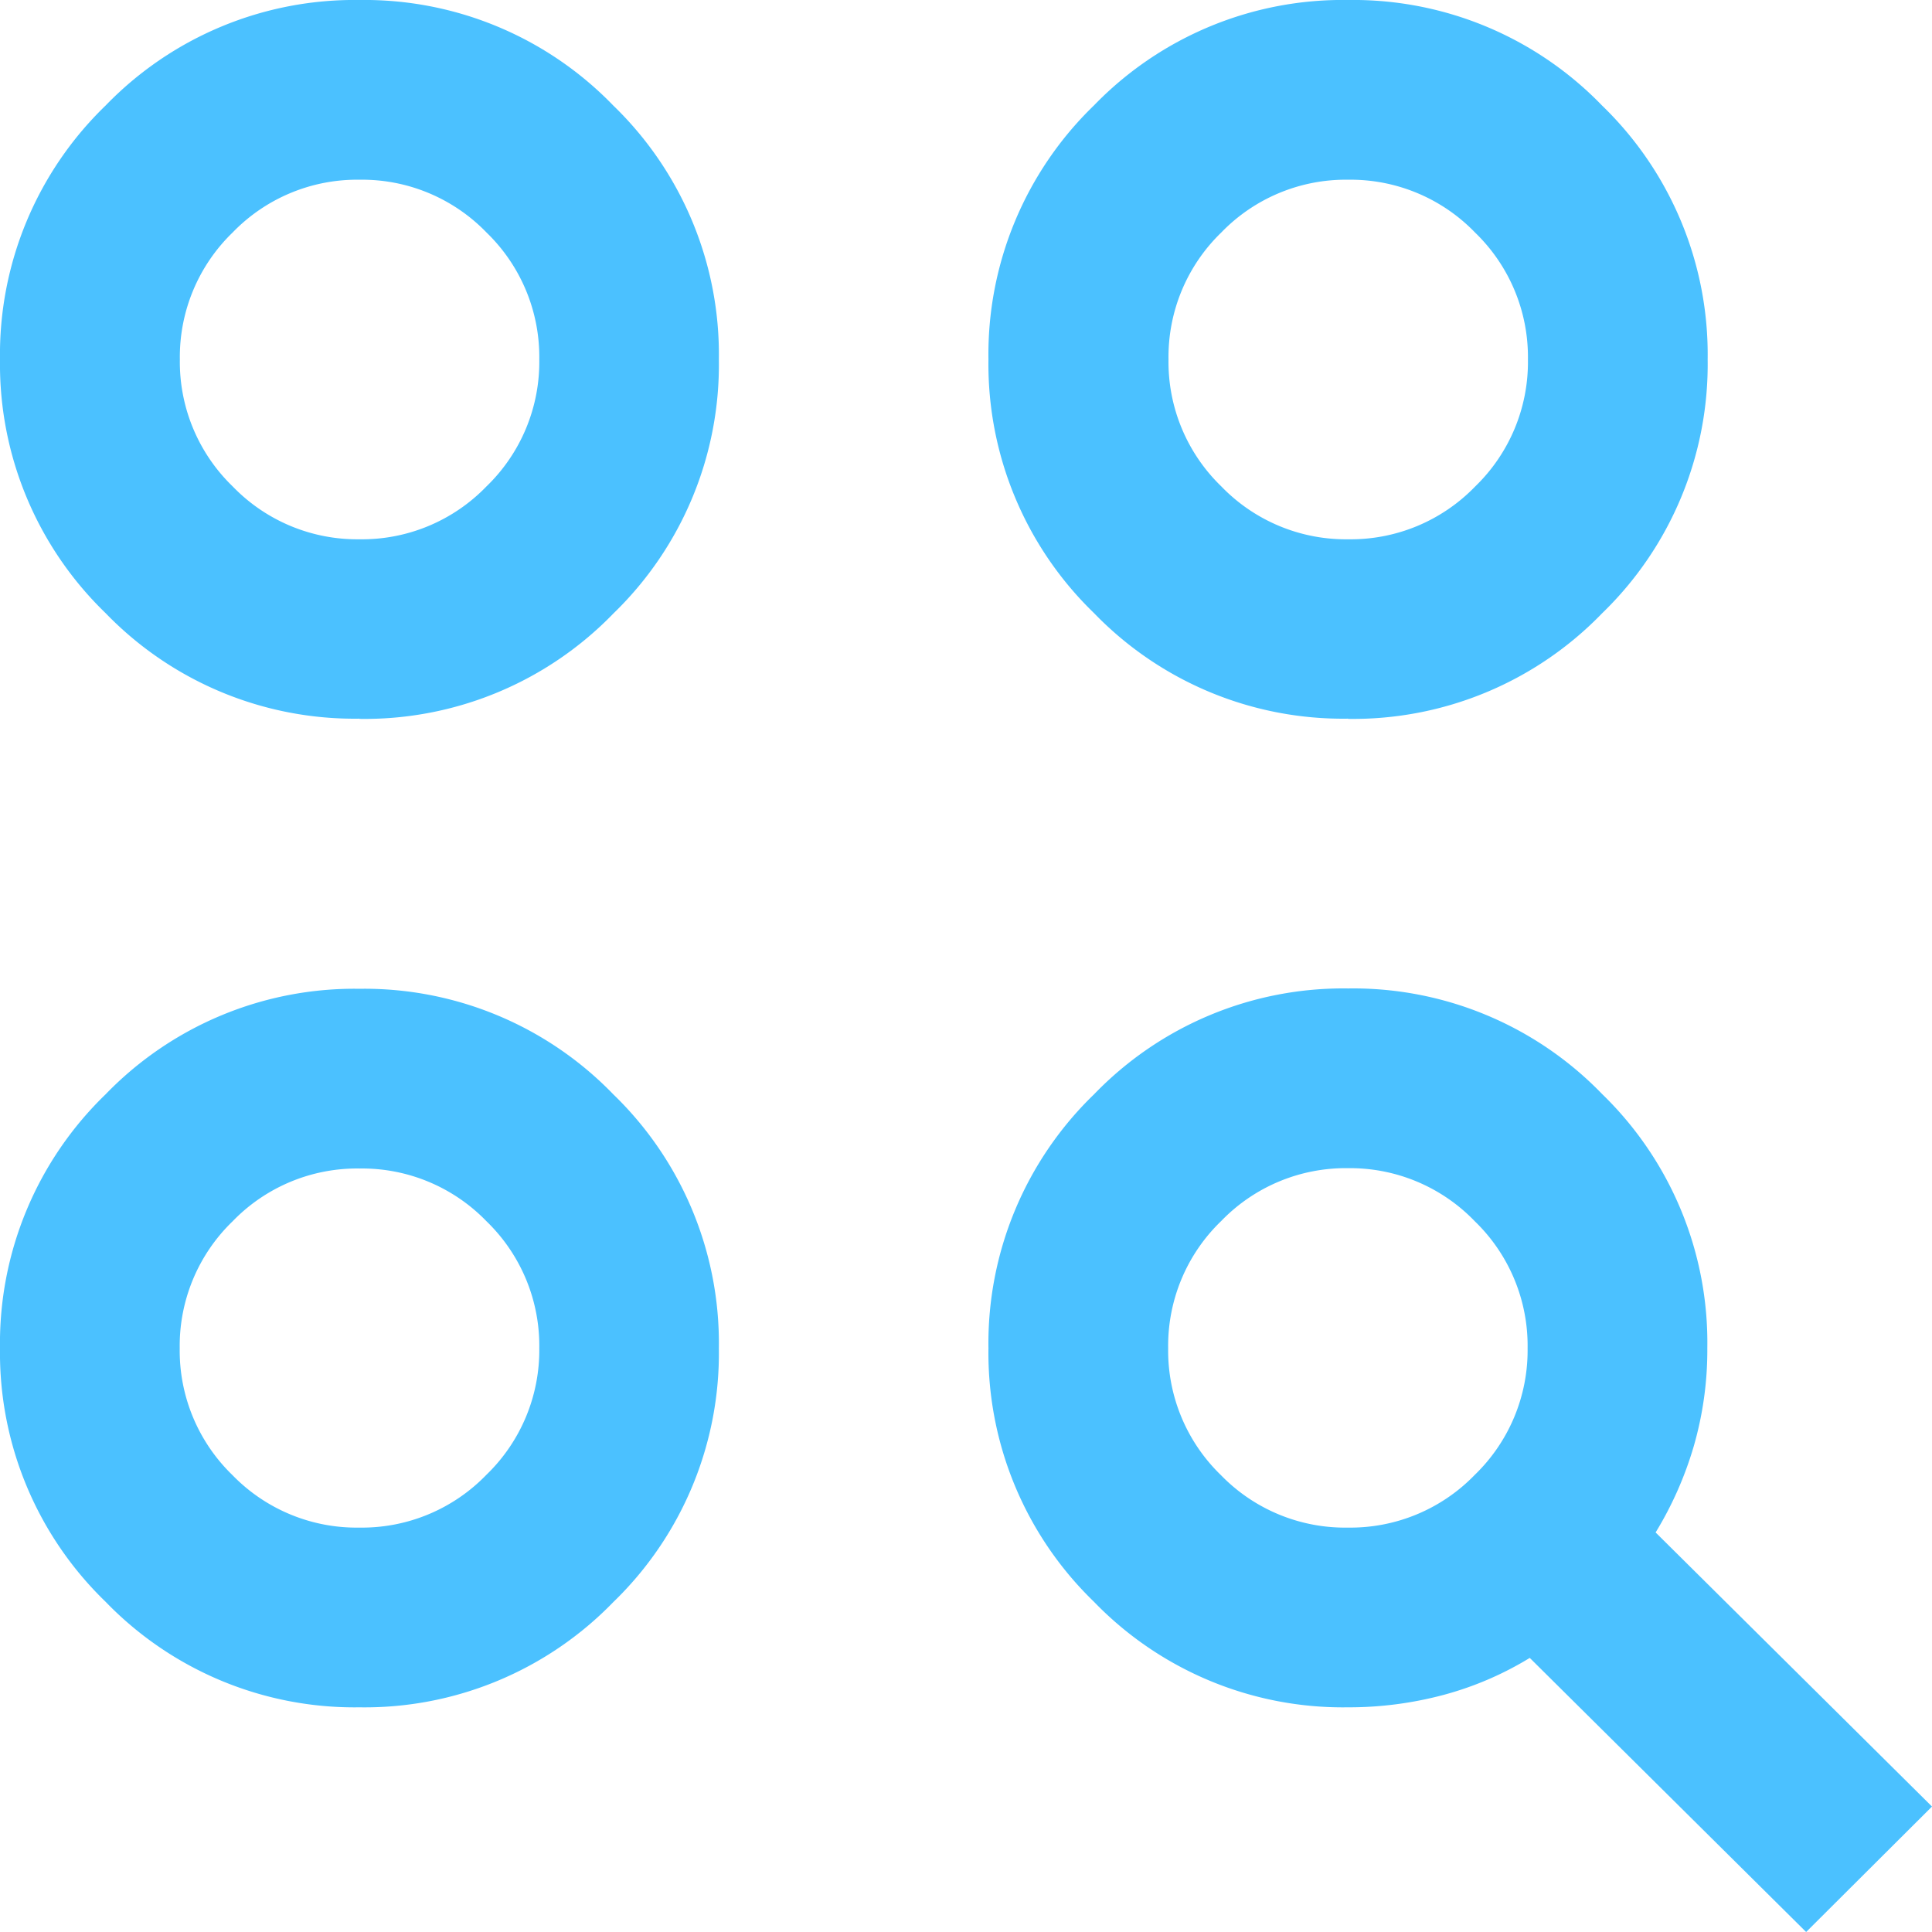 <svg xmlns="http://www.w3.org/2000/svg" width="28.66" height="28.66" viewBox="0 0 28.66 28.66">
  <path id="action_key_FILL0_wght400_GRAD0_opsz24" d="M86.793-871.34l-4.1-4.066a4.865,4.865,0,0,1-1.283.55,5.442,5.442,0,0,1-1.416.183,5.135,5.135,0,0,1-3.766-1.566A5.134,5.134,0,0,1,74.663-880a5.134,5.134,0,0,1,1.566-3.766A5.134,5.134,0,0,1,80-885.337a5.134,5.134,0,0,1,3.766,1.566A5.134,5.134,0,0,1,85.327-880a5.136,5.136,0,0,1-.2,1.45,5.31,5.31,0,0,1-.567,1.283l4.1,4.066Zm-21.461-3.333a5.135,5.135,0,0,1-3.766-1.566A5.134,5.134,0,0,1,60-880a5.134,5.134,0,0,1,1.566-3.766,5.134,5.134,0,0,1,3.766-1.566,5.134,5.134,0,0,1,3.766,1.566A5.134,5.134,0,0,1,70.664-880a5.134,5.134,0,0,1-1.566,3.766A5.135,5.135,0,0,1,65.332-874.673Zm0-2.666a2.567,2.567,0,0,0,1.883-.783A2.568,2.568,0,0,0,68-880a2.567,2.567,0,0,0-.783-1.883,2.567,2.567,0,0,0-1.883-.783,2.567,2.567,0,0,0-1.883.783A2.567,2.567,0,0,0,62.666-880a2.568,2.568,0,0,0,.783,1.883A2.567,2.567,0,0,0,65.332-877.339Zm14.663,0a2.567,2.567,0,0,0,1.883-.783A2.568,2.568,0,0,0,82.661-880a2.567,2.567,0,0,0-.783-1.883A2.567,2.567,0,0,0,80-882.671a2.567,2.567,0,0,0-1.883.783A2.567,2.567,0,0,0,77.329-880a2.568,2.568,0,0,0,.783,1.883A2.567,2.567,0,0,0,80-877.339Zm-14.663-12a5.135,5.135,0,0,1-3.766-1.566A5.135,5.135,0,0,1,60-894.668a5.134,5.134,0,0,1,1.566-3.766A5.134,5.134,0,0,1,65.332-900a5.134,5.134,0,0,1,3.766,1.566,5.134,5.134,0,0,1,1.566,3.766A5.135,5.135,0,0,1,69.1-890.9,5.135,5.135,0,0,1,65.332-889.336Zm14.663,0a5.135,5.135,0,0,1-3.766-1.566,5.135,5.135,0,0,1-1.566-3.766,5.134,5.134,0,0,1,1.566-3.766A5.134,5.134,0,0,1,80-900a5.134,5.134,0,0,1,3.766,1.566,5.134,5.134,0,0,1,1.566,3.766,5.135,5.135,0,0,1-1.566,3.766A5.135,5.135,0,0,1,80-889.336ZM65.332-892a2.567,2.567,0,0,0,1.883-.783A2.567,2.567,0,0,0,68-894.668a2.567,2.567,0,0,0-.783-1.883,2.567,2.567,0,0,0-1.883-.783,2.567,2.567,0,0,0-1.883.783,2.567,2.567,0,0,0-.783,1.883,2.567,2.567,0,0,0,.783,1.883A2.567,2.567,0,0,0,65.332-892ZM80-892a2.567,2.567,0,0,0,1.883-.783,2.567,2.567,0,0,0,.783-1.883,2.567,2.567,0,0,0-.783-1.883A2.567,2.567,0,0,0,80-897.334a2.567,2.567,0,0,0-1.883.783,2.567,2.567,0,0,0-.783,1.883,2.567,2.567,0,0,0,.783,1.883A2.567,2.567,0,0,0,80-892ZM65.332-880ZM65.332-894.668ZM80-894.668Z" transform="translate(-60 900)" fill="#4bc1ff"/>
</svg>
